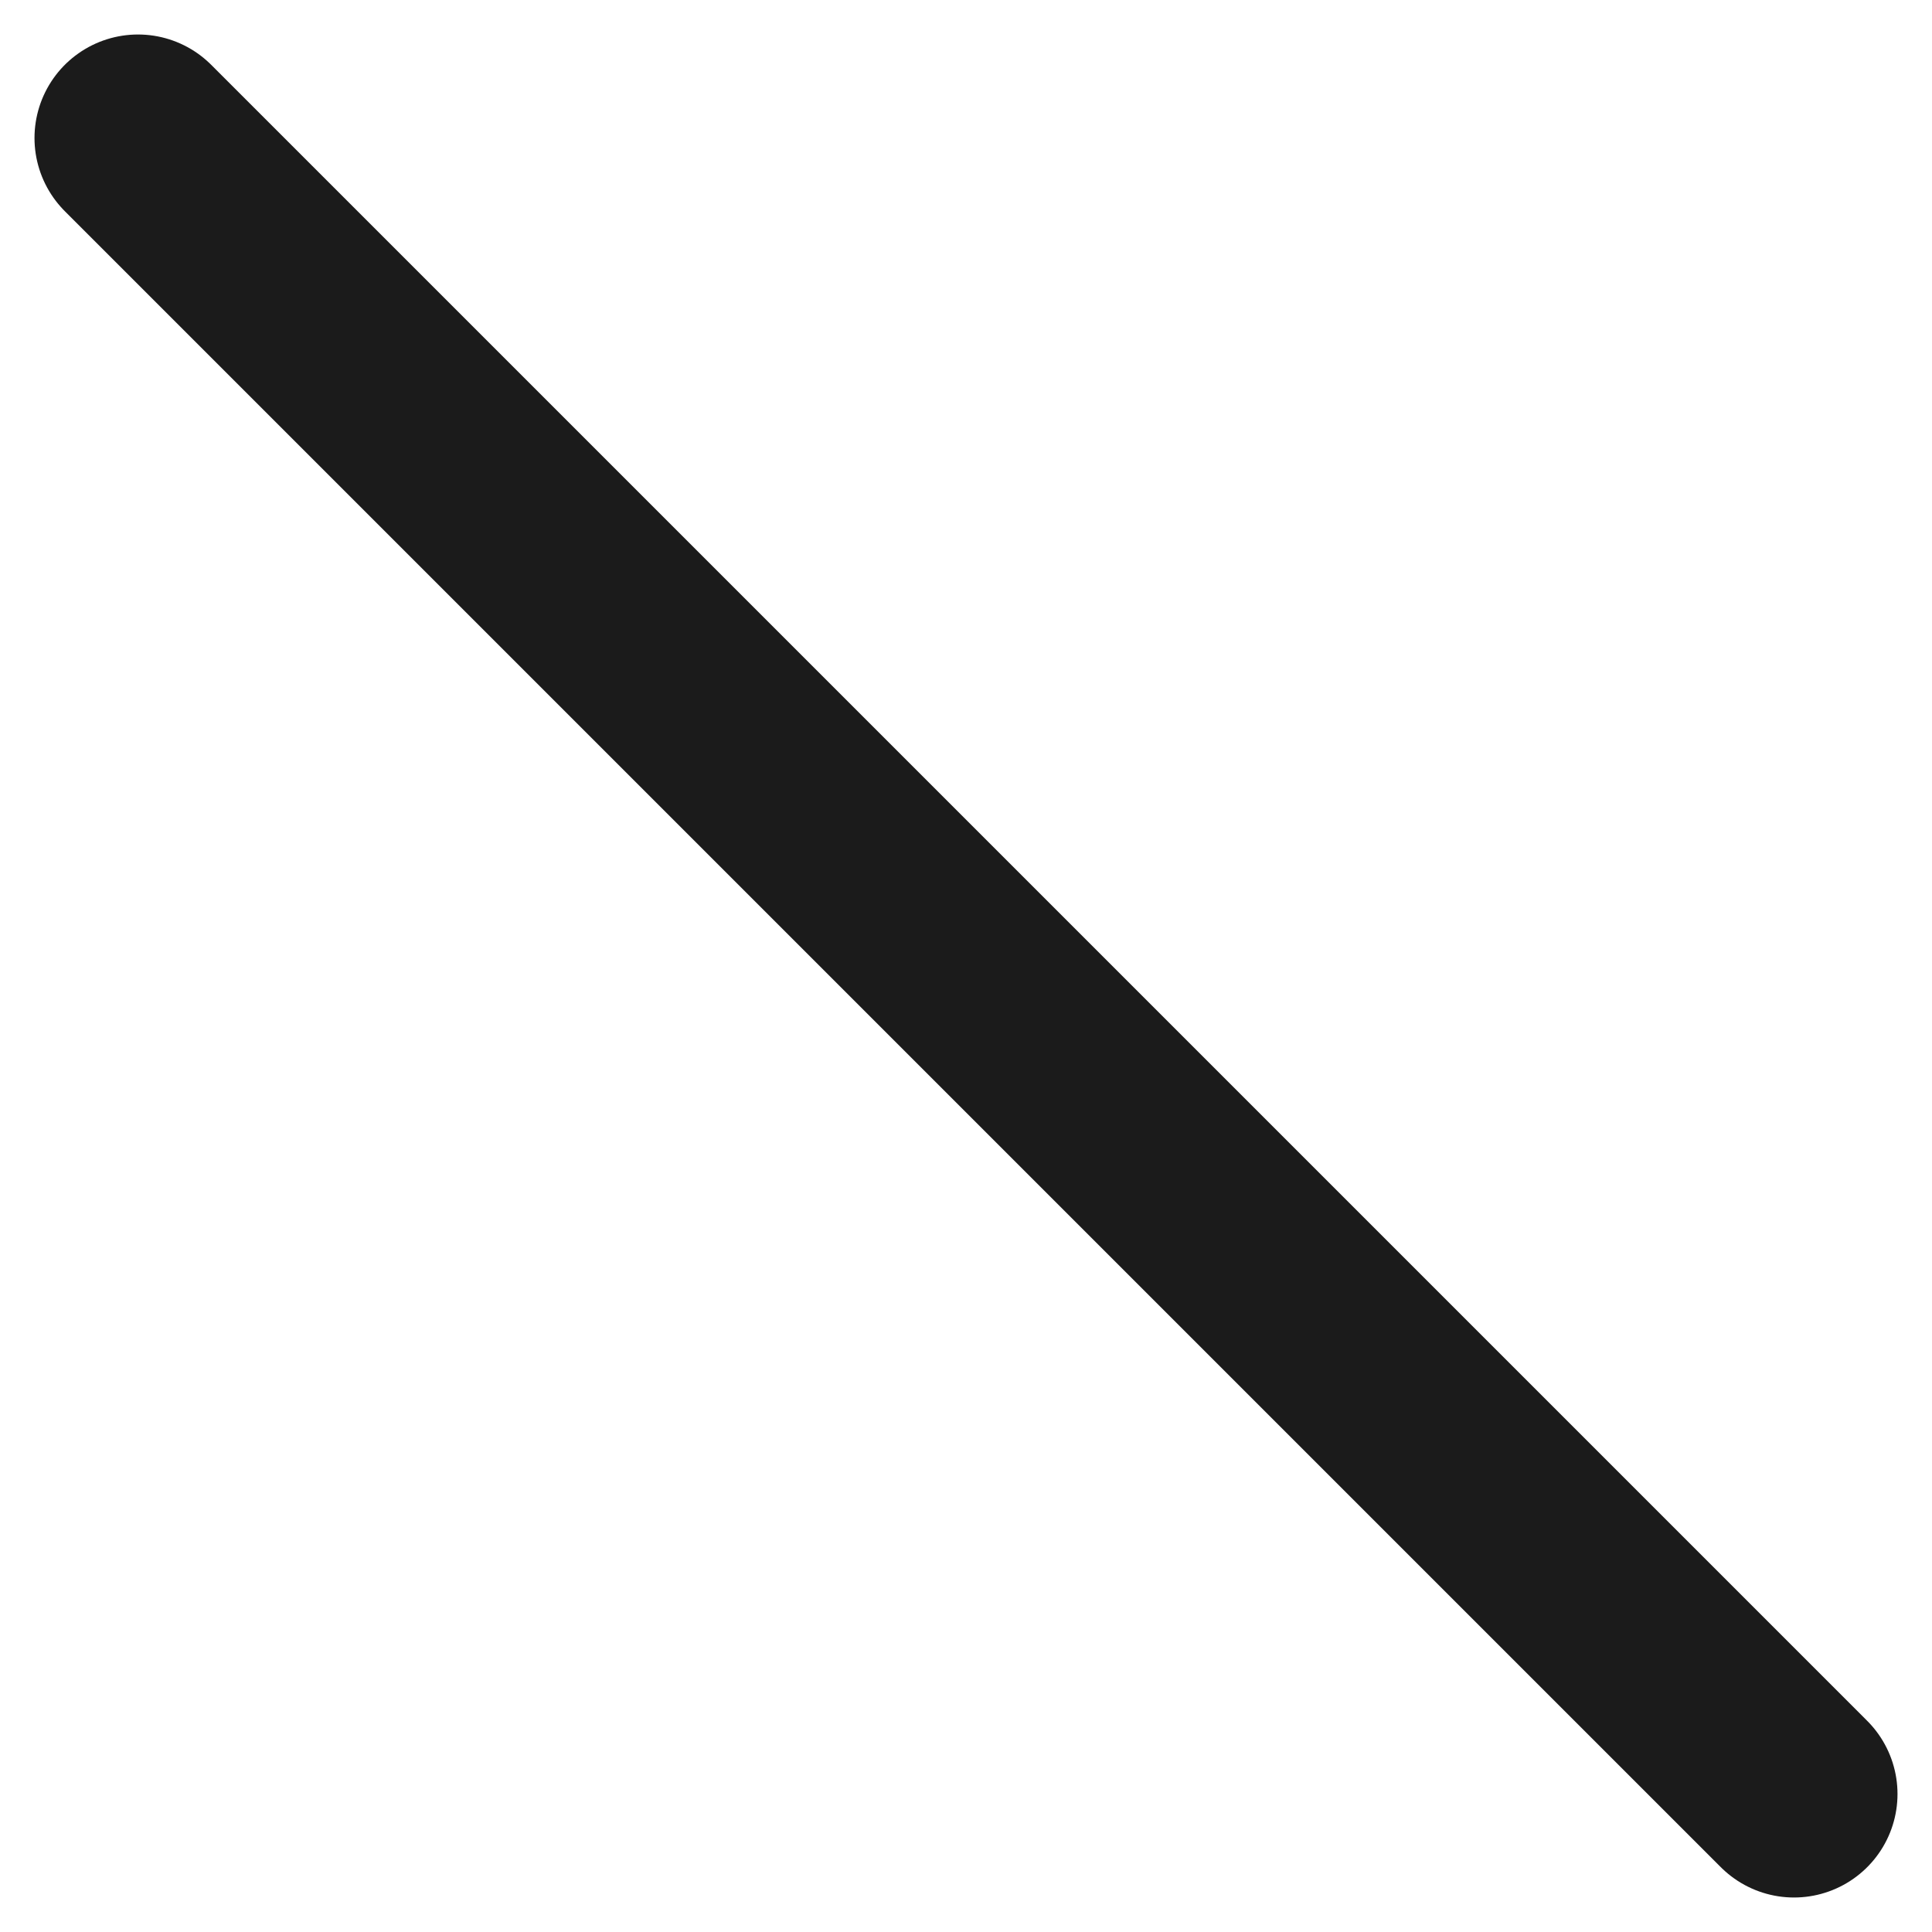 <?xml version="1.0" encoding="utf-8"?>
<svg xmlns="http://www.w3.org/2000/svg" fill="none" height="100%" overflow="visible" preserveAspectRatio="none" style="display: block;" viewBox="0 0 14 14" width="100%">
<path d="M13 13L1 1" id="Vector" stroke="#1B1B1B" stroke-linecap="round" stroke-width="1.5"/>
</svg>